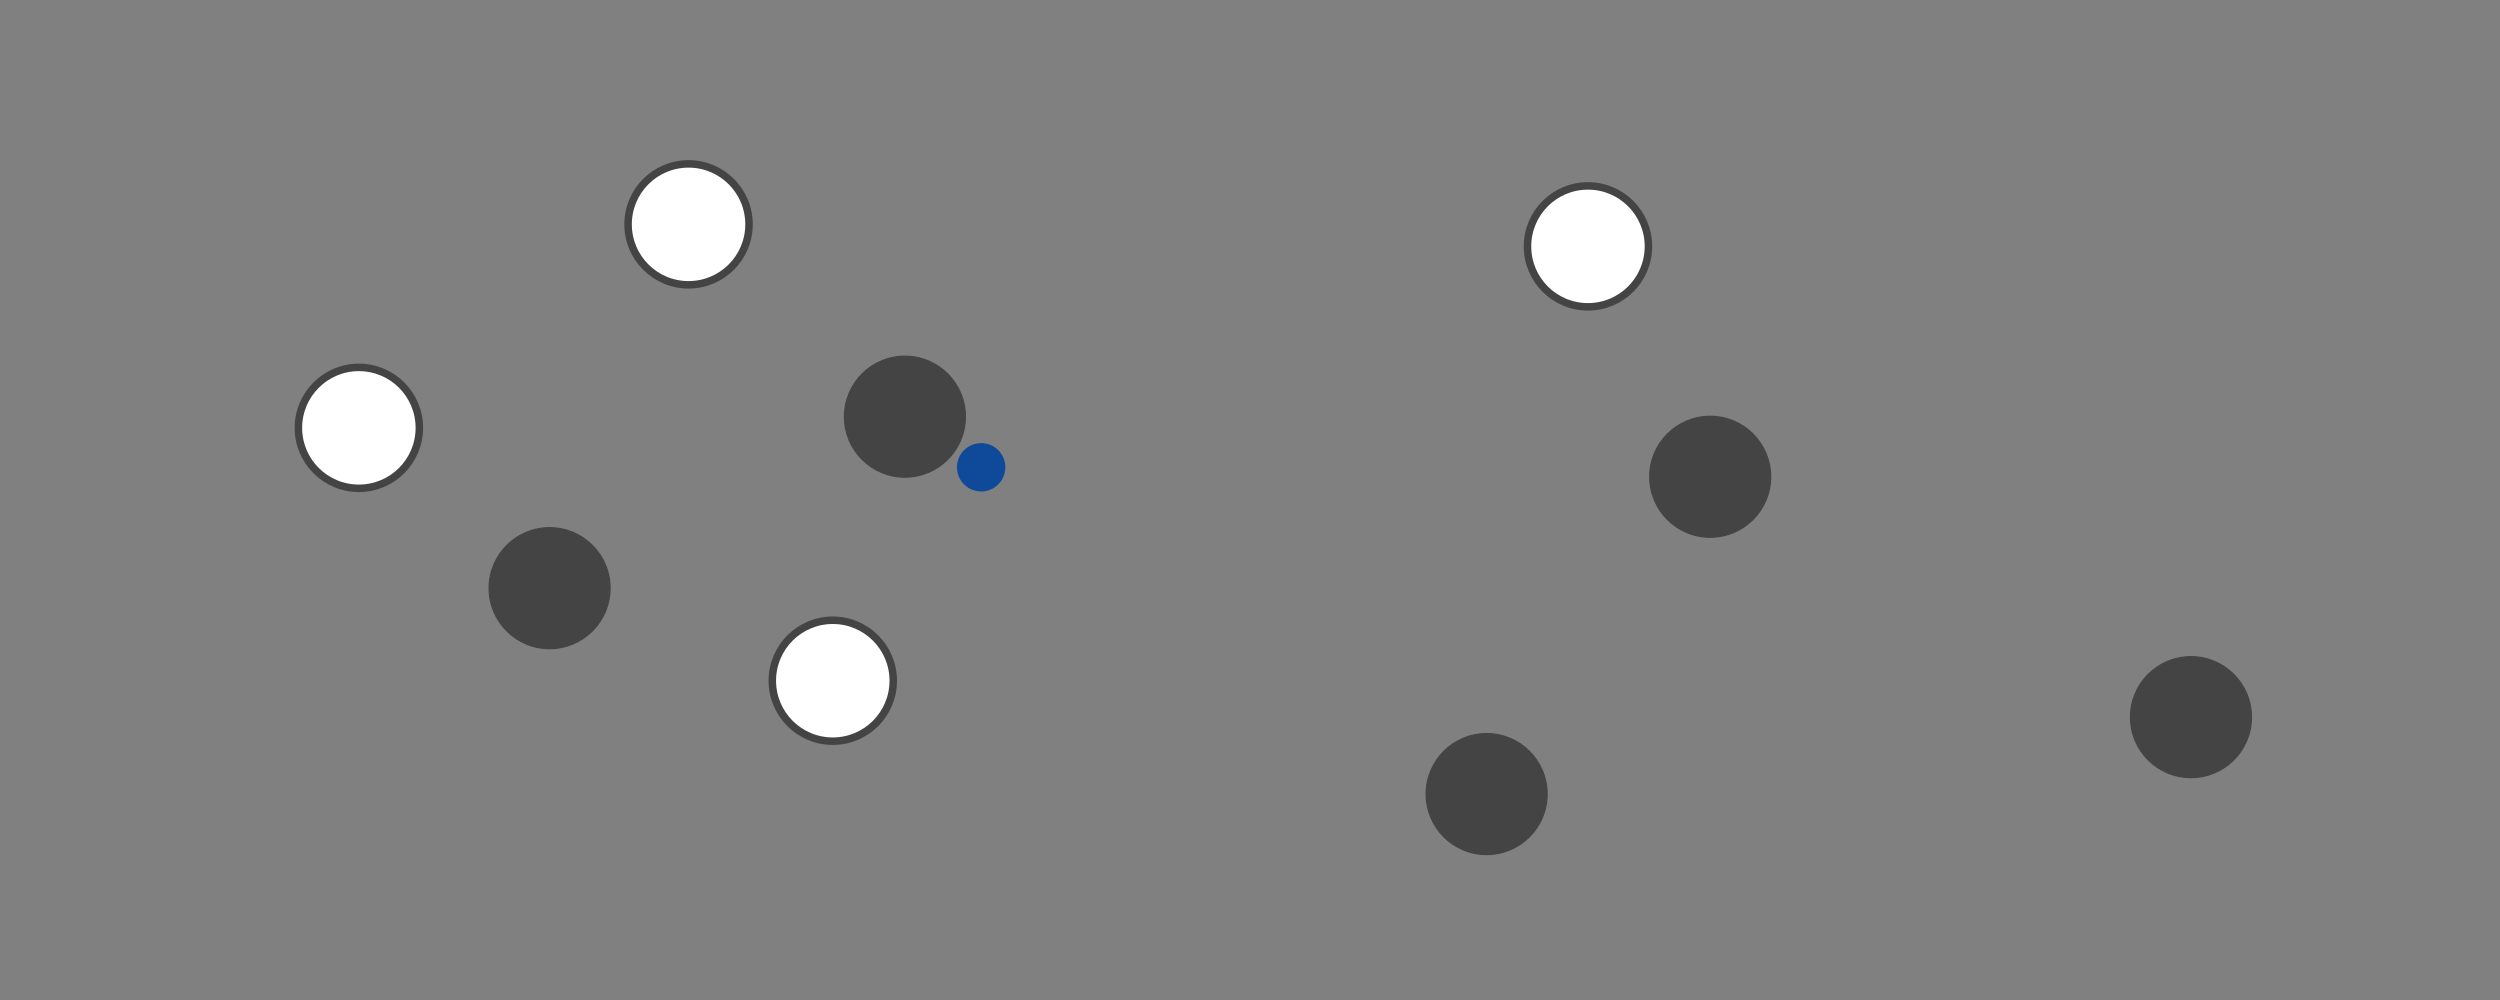 <?xml version="1.0" encoding="UTF-8"?><svg xmlns="http://www.w3.org/2000/svg" xmlns:xlink="http://www.w3.org/1999/xlink" width="1000px" height="400px" viewBox="0 0 1000 400" version="1.1"><rect x="0" y="0" width="1000" height="400" fill="#808080" stroke="none"/><title>quiz</title><desc>Created with Sketch.</desc><g id="quiz" stroke="none" stroke-width="1" fill="none" fill-rule="evenodd"><g transform="translate(107, 61)"><g id="white" transform="translate(0, 1.867)" fill="#FFFFFF" stroke="#444444" stroke-width="3"><ellipse id="Oval" transform="translate(226.114, 209.421) scale(-1, 1) rotate(-90) translate(-226.114, -209.421) " cx="226.114" cy="209.421" rx="24.188" ry="24.191"/><ellipse id="Oval" transform="translate(528.186, 35.682) scale(-1, 1) rotate(-90) translate(-528.186, -35.682) " cx="528.186" cy="35.682" rx="24.188" ry="24.191"/><ellipse id="Oval" transform="translate(36.549, 108.275) scale(-1, 1) rotate(-90) translate(-36.549, -108.275) " cx="36.549" cy="108.275" rx="24.188" ry="24.191"/><circle id="Oval" transform="translate(168.422, 26.875) scale(-1, 1) rotate(-90) translate(-168.422, -26.875) " cx="168.422" cy="26.875" r="24.191"/></g><g id="black" transform="translate(77.022, 69.842)" fill="#444444" stroke="#444444" stroke-width="0.5"><g id="Group" transform="translate(172.942, 30.488) scale(-1, 1) rotate(-90) translate(-172.942, -30.488) translate(142.454, 0)"><ellipse id="Oval" cx="25.147" cy="25.488" rx="24.191" ry="24.188"/></g><g id="Group" transform="translate(494.914, 55.772) scale(-1, 1) rotate(-90) translate(-494.914, -55.772) translate(464.427, 25.284)"><ellipse id="Oval" cx="26.393" cy="25.345" rx="24.188" ry="24.191"/></g><g id="Group" transform="translate(686.645, 153.078) scale(-1, 1) rotate(-90) translate(-686.645, -153.078) translate(656.158, 122.59)"><circle id="Oval" cx="27.547" cy="24.768" r="24.191"/></g><g id="Group" transform="translate(404.862, 182.019) scale(-1, 1) rotate(-90) translate(-404.862, -182.019) translate(374.374, 151.531)"><circle id="Oval" cx="25.717" cy="24.72" r="24.191"/></g><g id="Group" transform="translate(30.488, 100.328) scale(-1, 1) rotate(-90) translate(-30.488, -100.328) translate(0, 69.84)"><circle id="Oval" cx="26.39" cy="25.161" r="24.191"/></g></g><g id="sau" transform="translate(277.21, 116.868) scale(-1, 1) rotate(-90) translate(-277.21, -116.868) translate(256.885, 96.543)" fill="#0F4999"><ellipse id="Oval" cx="11.282" cy="12.07" rx="9.674" ry="9.677"/></g></g></g></svg>
